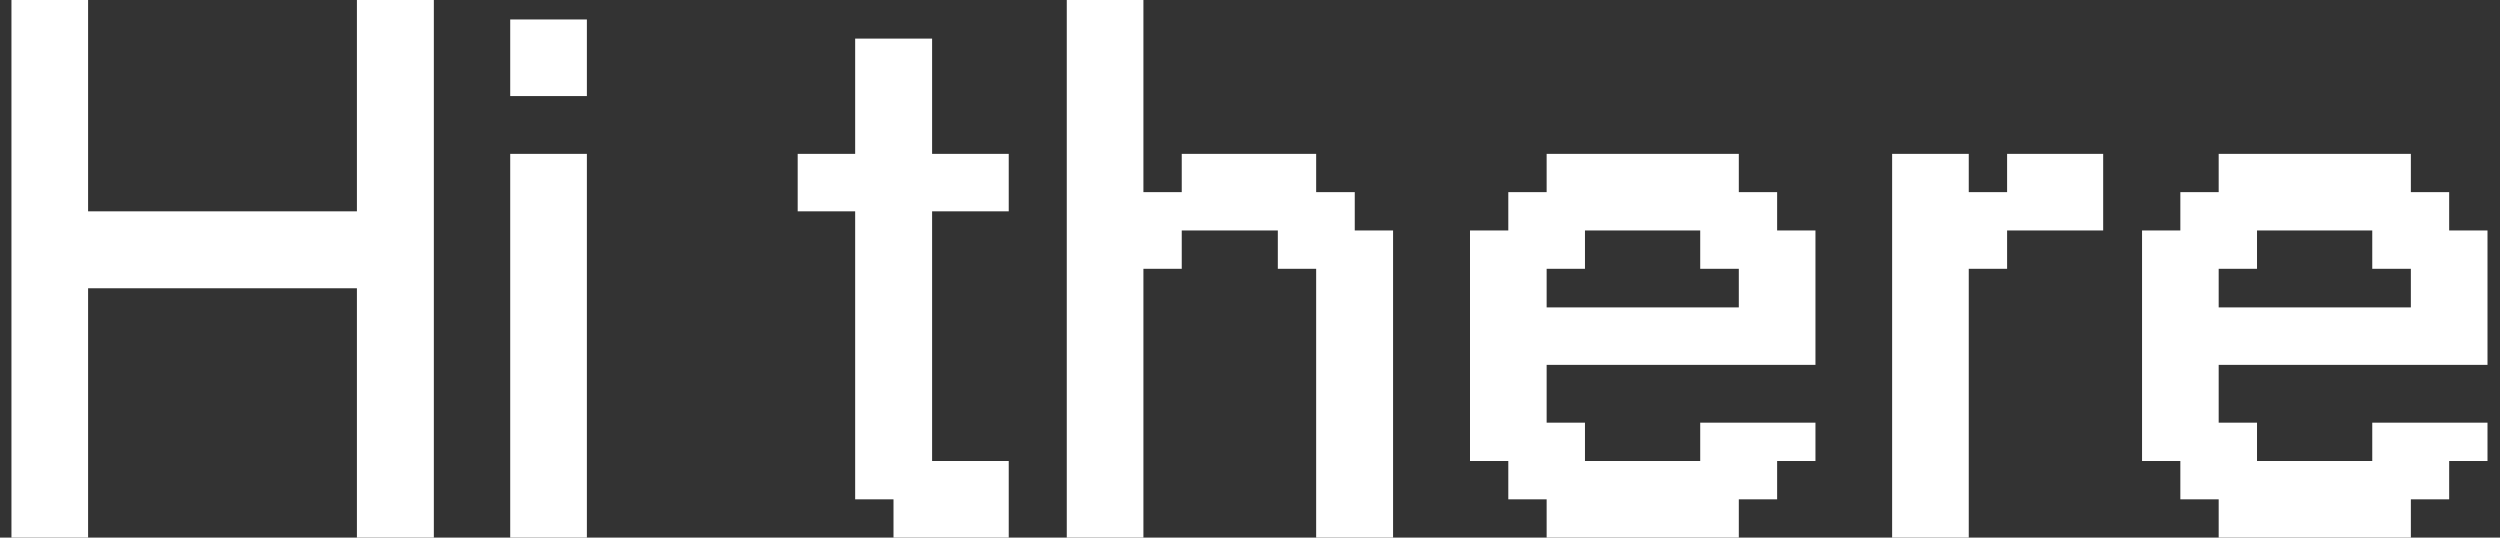 <svg width="93" height="20" viewBox="0 0 93 20" fill="none" xmlns="http://www.w3.org/2000/svg">
<rect x="0" y="0" width="93" height="20" fill="#333333" stroke="none"/>
<path d="M3.277 20H0.426V0H3.277V7.861H13.277V0H16.139V20H13.277V10.723H3.277V20ZM21.832 3.574H18.98V0.723H21.832V3.574ZM21.832 20H18.98V5.723H21.832V20ZM37.525 20H33.238V18.574H31.812V7.861H29.674V5.723H31.812V1.436H34.674V5.723H37.525V7.861H34.674V17.148H37.525V20ZM42.535 20H39.684V0H42.535V7.148H43.961V5.723H48.961V7.148H50.397V8.574H51.822V20H48.961V10H47.535V8.574H43.961V10H42.535V20ZM64.684 20H57.535V18.574H56.109V17.148H54.684V8.574H56.109V7.148H57.535V5.723H64.684V7.148H66.109V8.574H67.535V13.574H57.535V15.723H58.961V17.148H63.248V15.723H67.535V17.148H66.109V18.574H64.684V20ZM57.535 11.435H64.684V10H63.248V8.574H58.961V10H57.535V11.435ZM73.238 20H70.387V5.723H73.238V7.148H74.664V5.723H78.238V8.574H74.664V10H73.238V20ZM89.684 20H82.535V18.574H81.109V17.148H79.684V8.574H81.109V7.148H82.535V5.723H89.684V7.148H91.109V8.574H92.535V13.574H82.535V15.723H83.961V17.148H88.248V15.723H92.535V17.148H91.109V18.574H89.684V20ZM82.535 11.435H89.684V10H88.248V8.574H83.961V10H82.535V11.435Z" fill="white"/>
</svg>

